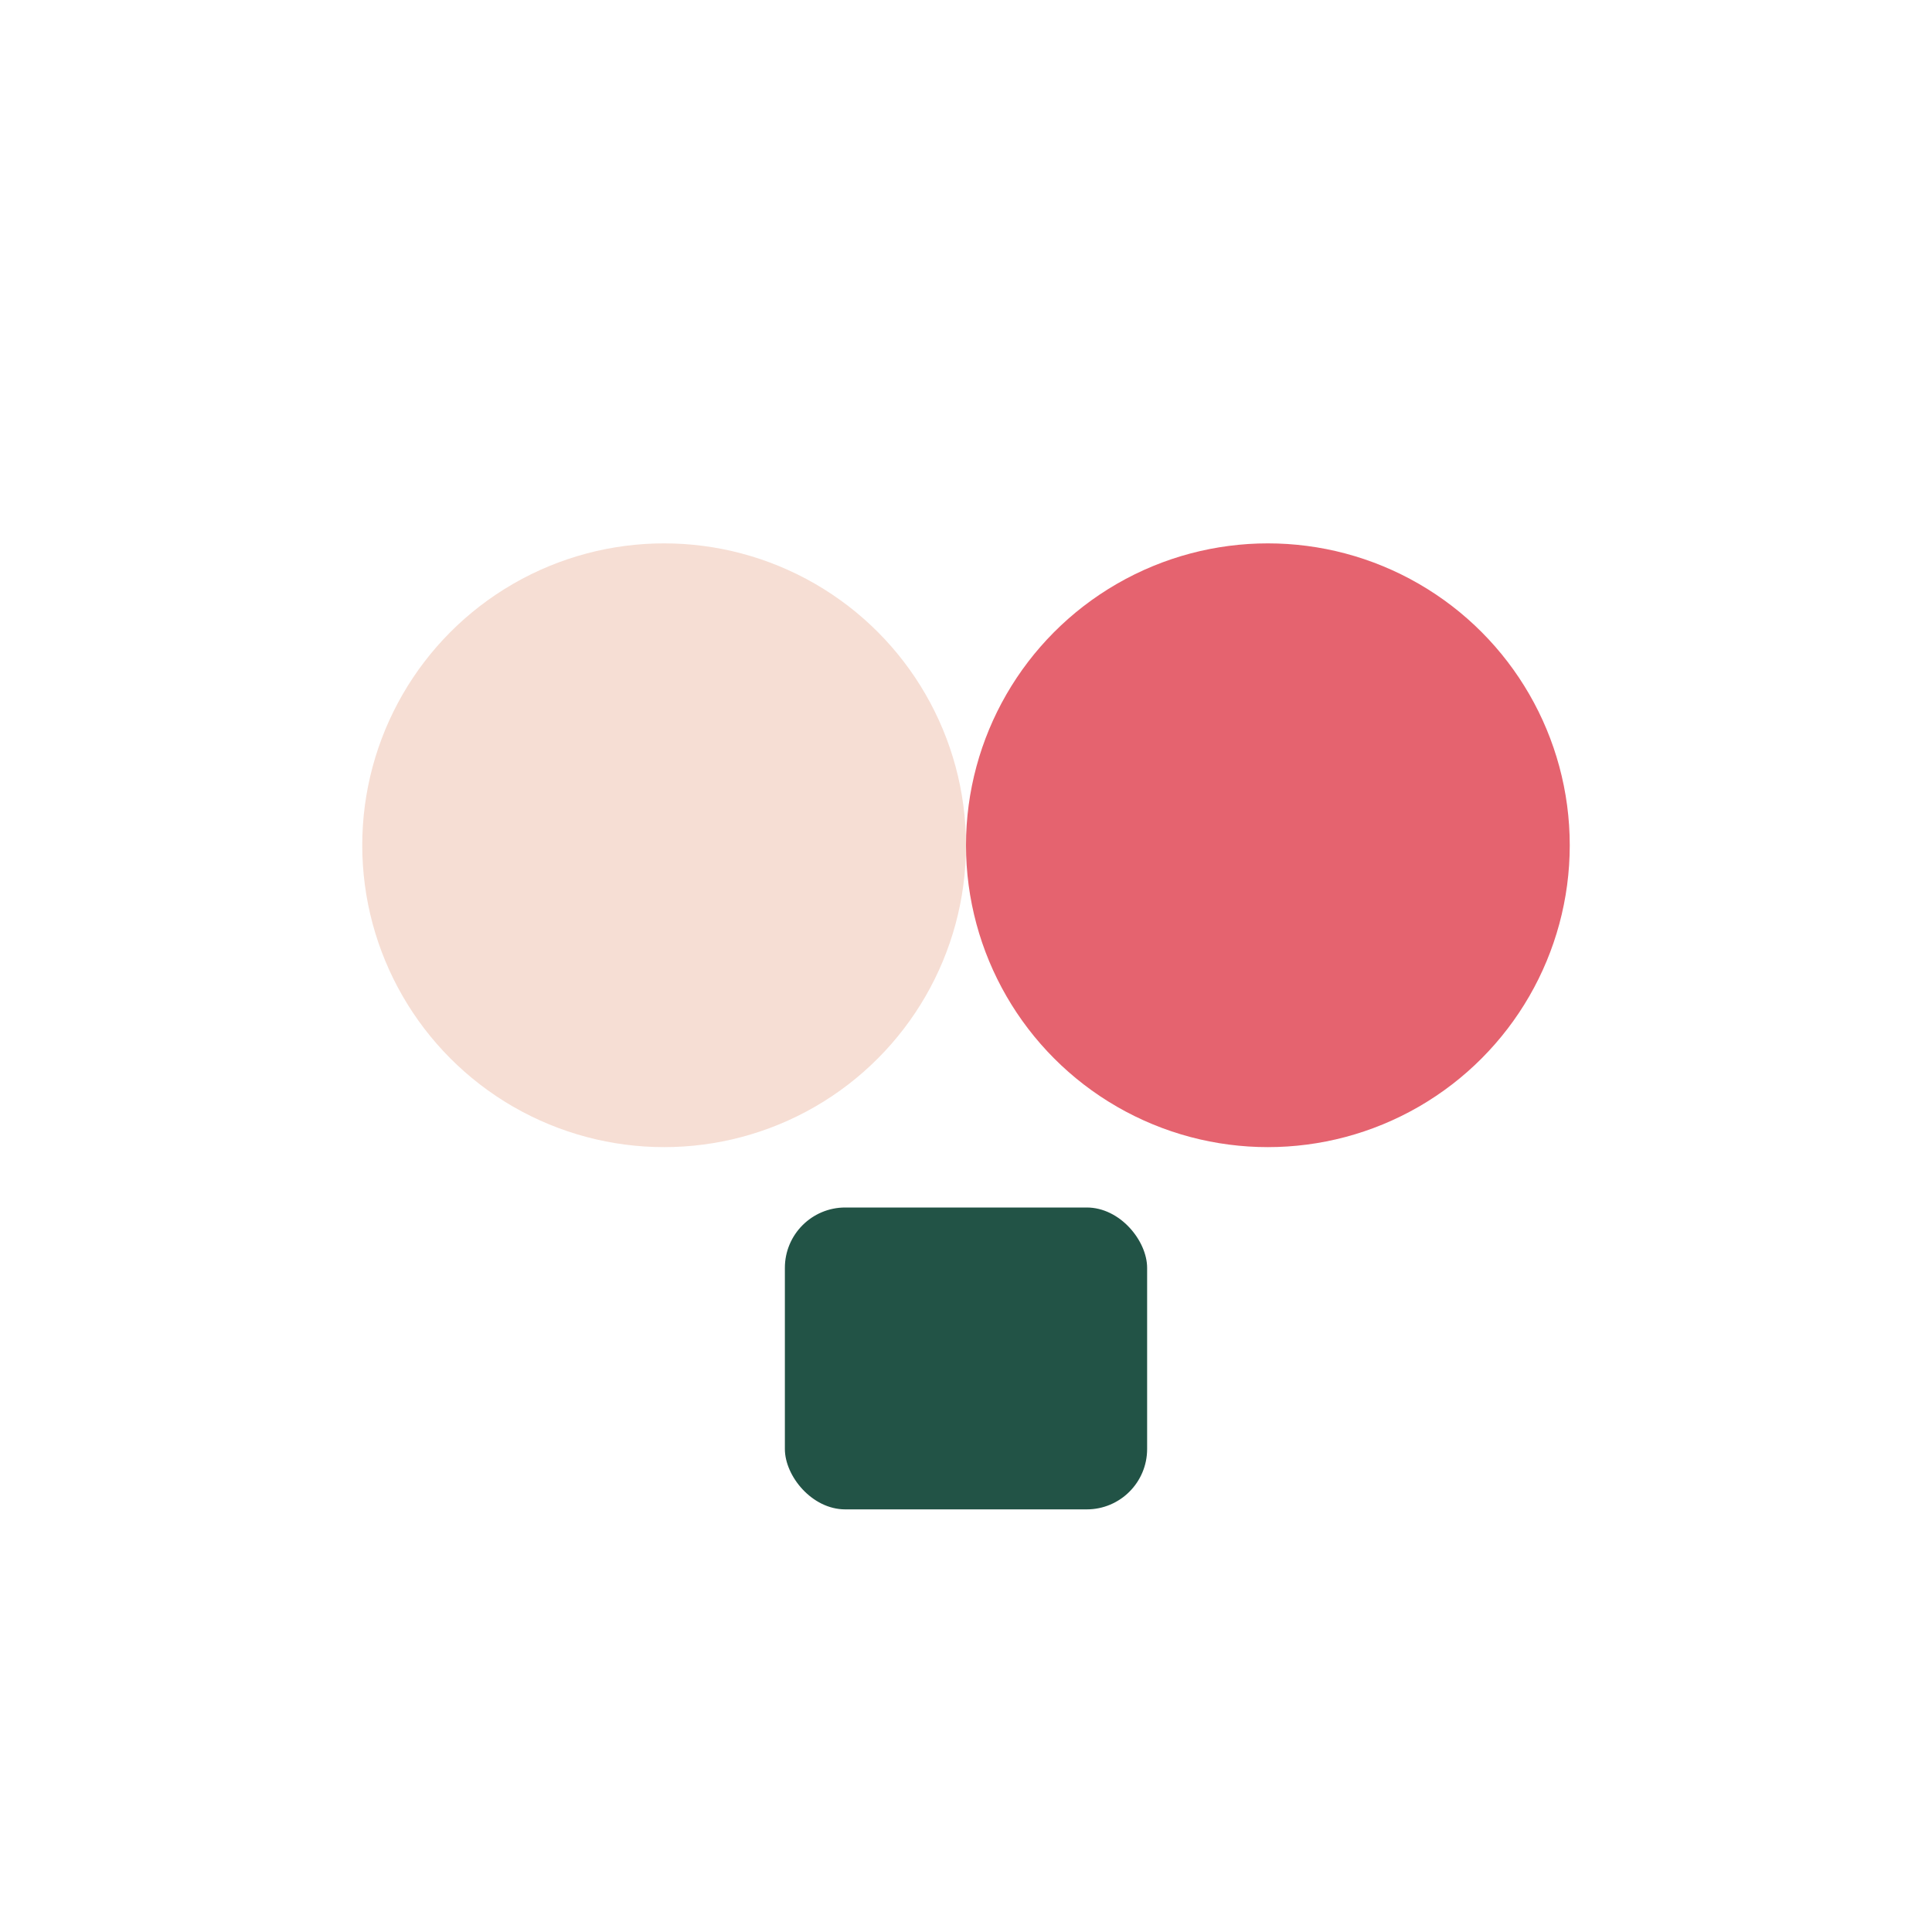 <?xml version="1.0" encoding="UTF-8"?>
<svg xmlns="http://www.w3.org/2000/svg" width="32" height="32" viewBox="0 0 32 32"><circle cx="11" cy="14" r="5" fill="#F6DED4"/><circle cx="21" cy="14" r="5" fill="#E5636F"/><rect x="13" y="20" width="6" height="5" rx="1" fill="#225346"/></svg>